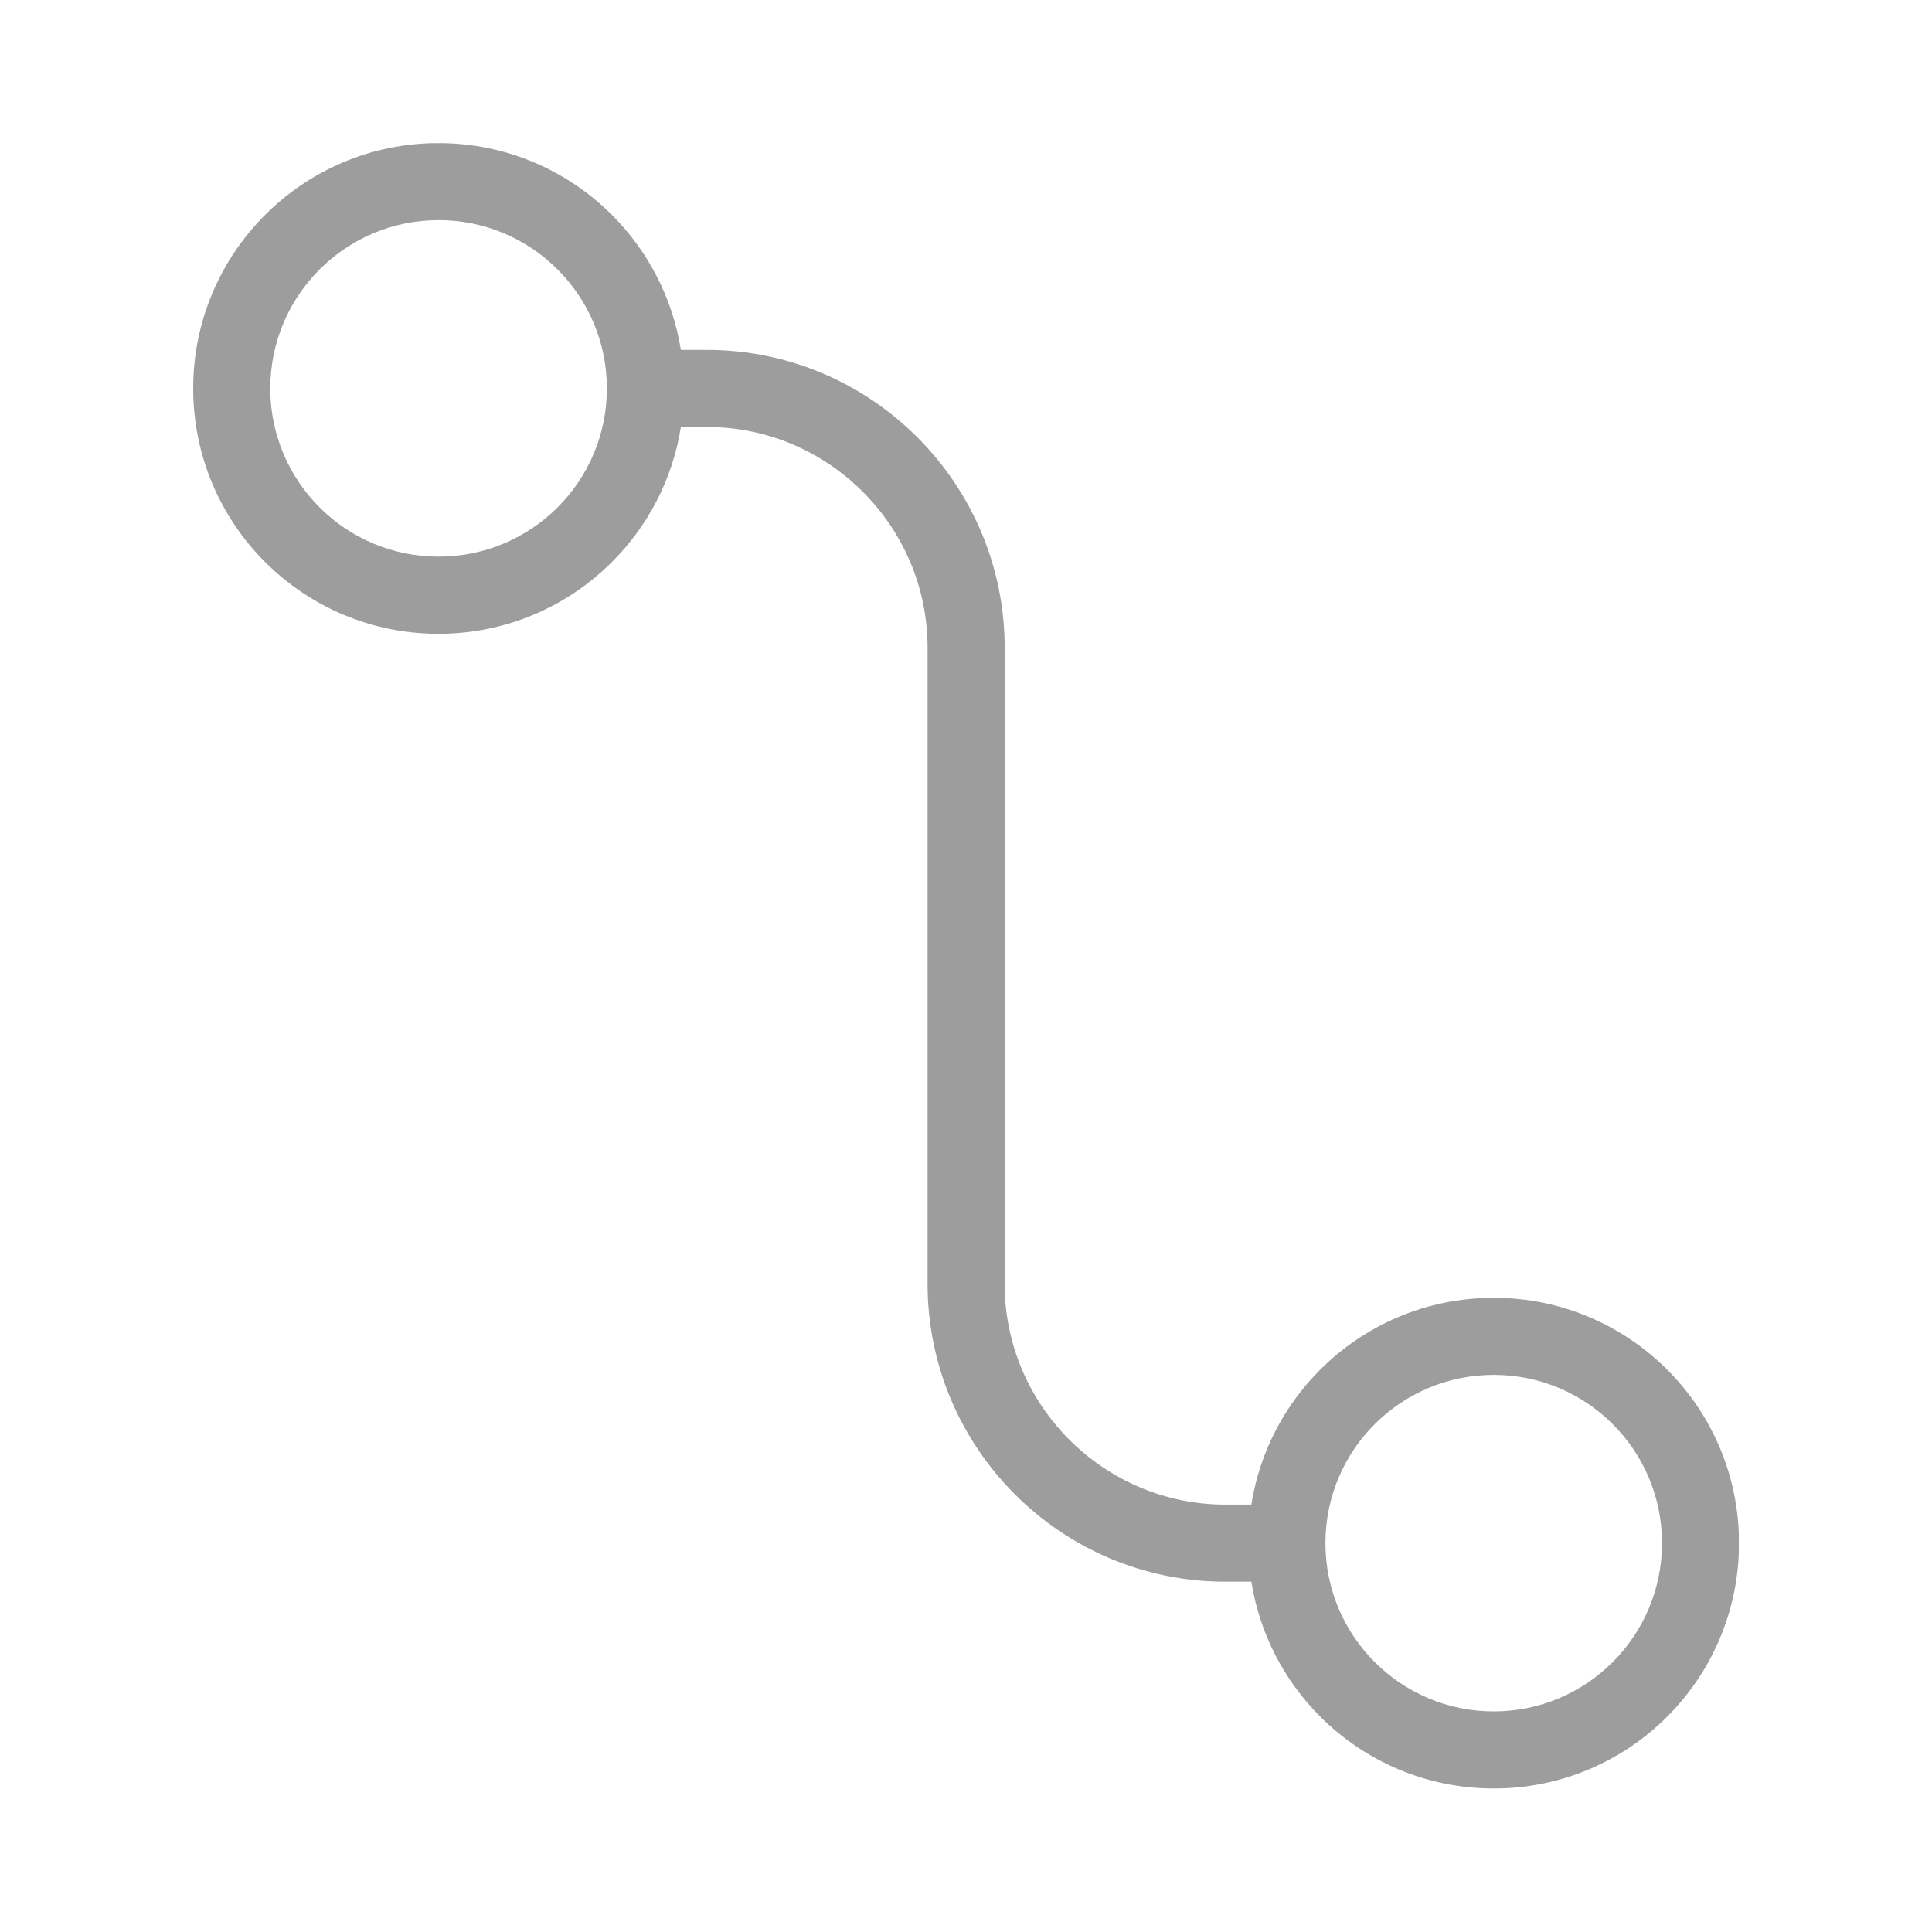 <svg xmlns="http://www.w3.org/2000/svg" xmlns:xlink="http://www.w3.org/1999/xlink" width="500" zoomAndPan="magnify" viewBox="0 0 375 375" height="500" preserveAspectRatio="xMidYMid meet" version="1.2"><defs><clipPath id="10dd48f3cd"><path d="M 37.5 27.785 L 337.5 27.785 L 337.5 347.285 L 37.5 347.285 Z M 37.5 27.785 "/></clipPath></defs><g id="572345a128"><g clip-rule="nonzero" clip-path="url(#10dd48f3cd)"><path style=" stroke:none;fill-rule:nonzero;fill:#9d9d9d;fill-opacity:1;" d="M 85.129 108.043 C 94.145 108.043 102.309 104.387 108.223 98.488 C 114.141 92.57 117.793 84.41 117.793 75.391 C 117.793 66.375 114.141 58.211 108.223 52.297 C 102.324 46.395 94.16 42.727 85.129 42.727 C 76.113 42.727 67.949 46.379 62.035 52.297 C 56.133 58.199 52.461 66.375 52.461 75.391 C 52.461 84.41 56.117 92.57 62.035 98.488 C 67.934 104.387 76.113 108.043 85.129 108.043 Z M 242.887 307.004 L 237.84 307.004 C 221.918 307.004 207.465 300.52 196.996 290.051 C 186.527 279.582 180.043 265.129 180.043 249.207 L 180.043 125.703 C 180.043 113.914 175.234 103.207 167.461 95.445 C 159.703 87.688 148.992 82.879 137.207 82.879 L 132.156 82.879 C 130.555 93.035 125.746 102.125 118.781 109.078 C 110.172 117.688 98.266 123.02 85.113 123.02 C 71.965 123.02 60.055 117.688 51.445 109.078 C 42.816 100.449 37.5 88.543 37.5 75.391 C 37.5 62.242 42.832 50.336 51.445 41.723 C 60.07 33.094 71.965 27.777 85.113 27.777 C 98.266 27.777 110.172 33.109 118.781 41.723 C 125.734 48.672 130.539 57.762 132.156 67.918 L 137.207 67.918 C 153.125 67.918 167.578 74.402 178.051 84.871 C 188.52 95.344 195.004 109.797 195.004 125.715 L 195.004 249.223 C 195.004 261.008 199.812 271.719 207.586 279.477 C 215.344 287.234 226.051 292.043 237.84 292.043 L 242.887 292.043 C 244.488 281.887 249.297 272.797 256.262 265.848 C 264.875 257.234 276.781 251.902 289.93 251.902 C 303.082 251.902 314.988 257.234 323.602 265.848 C 332.227 274.473 337.543 286.367 337.543 299.531 C 337.543 312.68 332.215 324.59 323.602 333.199 C 314.973 341.828 303.082 347.145 289.93 347.145 C 276.781 347.145 264.875 341.812 256.262 333.199 C 249.312 326.25 244.504 317.16 242.887 307.004 Z M 289.93 266.863 C 280.914 266.863 272.754 270.52 266.836 276.422 C 260.918 282.336 257.266 290.5 257.266 299.516 C 257.266 308.531 260.918 316.695 266.836 322.609 C 272.738 328.512 280.898 332.184 289.93 332.184 C 298.949 332.184 307.109 328.527 313.027 322.609 C 318.93 316.711 322.598 308.531 322.598 299.516 C 322.598 290.5 318.941 282.32 313.027 276.422 C 307.125 270.52 298.949 266.863 289.93 266.863 Z M 289.93 266.863 "/></g></g></svg>